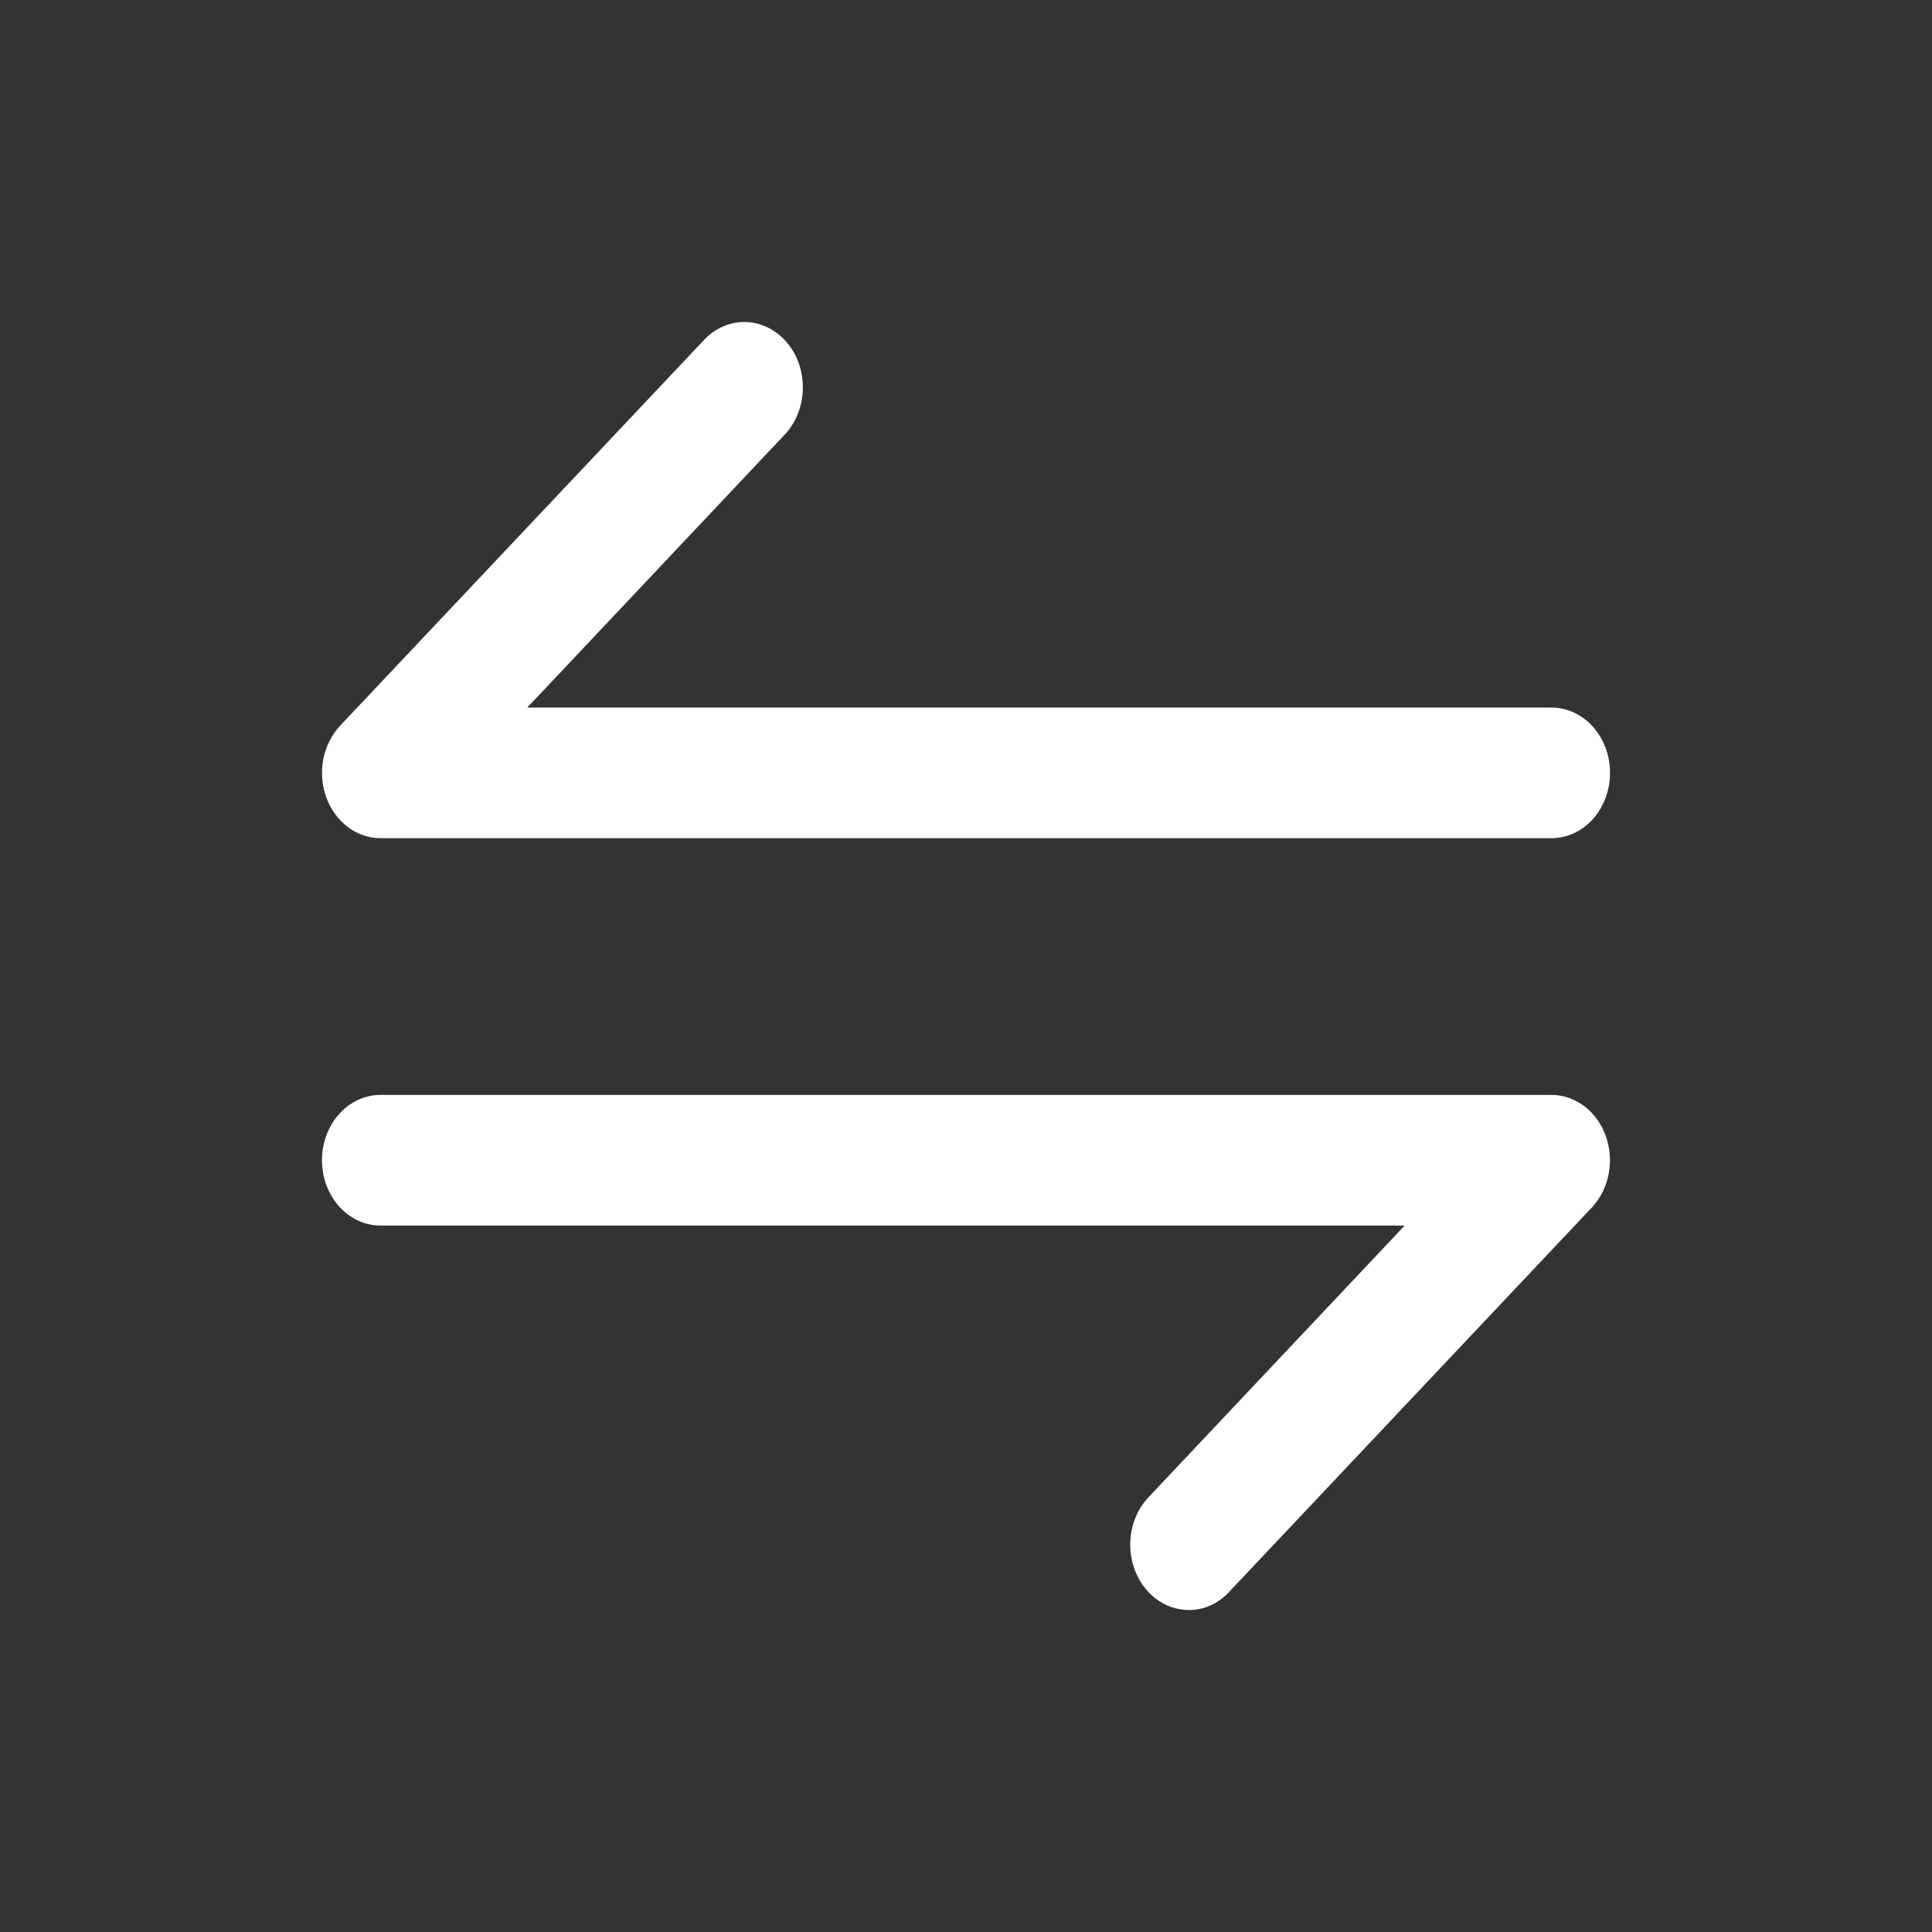 <svg width="32" height="32" viewBox="0 0 32 32" fill="none" xmlns="http://www.w3.org/2000/svg">
<rect x="0" y="0" width="32" height="32" fill="#333333" stroke="none"/>
<path d="M25.697 11.719H8.734L12.979 7.218C13.075 7.121 13.152 7.004 13.207 6.873C13.262 6.742 13.293 6.6 13.297 6.456C13.302 6.312 13.281 6.168 13.236 6.033C13.19 5.898 13.12 5.774 13.031 5.67C12.942 5.565 12.835 5.482 12.716 5.424C12.598 5.366 12.47 5.335 12.341 5.333C12.211 5.332 12.083 5.359 11.963 5.413C11.843 5.467 11.735 5.548 11.643 5.65L5.635 12.018C5.495 12.167 5.398 12.359 5.356 12.57C5.315 12.782 5.331 13.002 5.403 13.203C5.475 13.404 5.599 13.576 5.76 13.697C5.92 13.819 6.109 13.883 6.303 13.883H25.697C25.954 13.883 26.201 13.77 26.383 13.567C26.565 13.364 26.667 13.088 26.667 12.801C26.667 12.514 26.565 12.239 26.383 12.036C26.201 11.833 25.954 11.719 25.697 11.719V11.719Z" fill="white"/>
<path d="M25.697 18.135H6.303C6.046 18.135 5.799 18.249 5.617 18.452C5.435 18.655 5.333 18.93 5.333 19.217C5.333 19.504 5.435 19.779 5.617 19.982C5.799 20.185 6.046 20.299 6.303 20.299H23.266L19.021 24.801C18.881 24.95 18.783 25.142 18.742 25.354C18.701 25.565 18.717 25.785 18.789 25.986C18.861 26.187 18.985 26.359 19.145 26.48C19.306 26.602 19.495 26.666 19.689 26.667C19.938 26.669 20.178 26.562 20.357 26.368L26.365 20.001C26.505 19.852 26.602 19.659 26.644 19.448C26.685 19.237 26.669 19.016 26.597 18.816C26.525 18.615 26.401 18.442 26.24 18.321C26.08 18.2 25.89 18.135 25.697 18.135V18.135Z" fill="white"/>
</svg>
